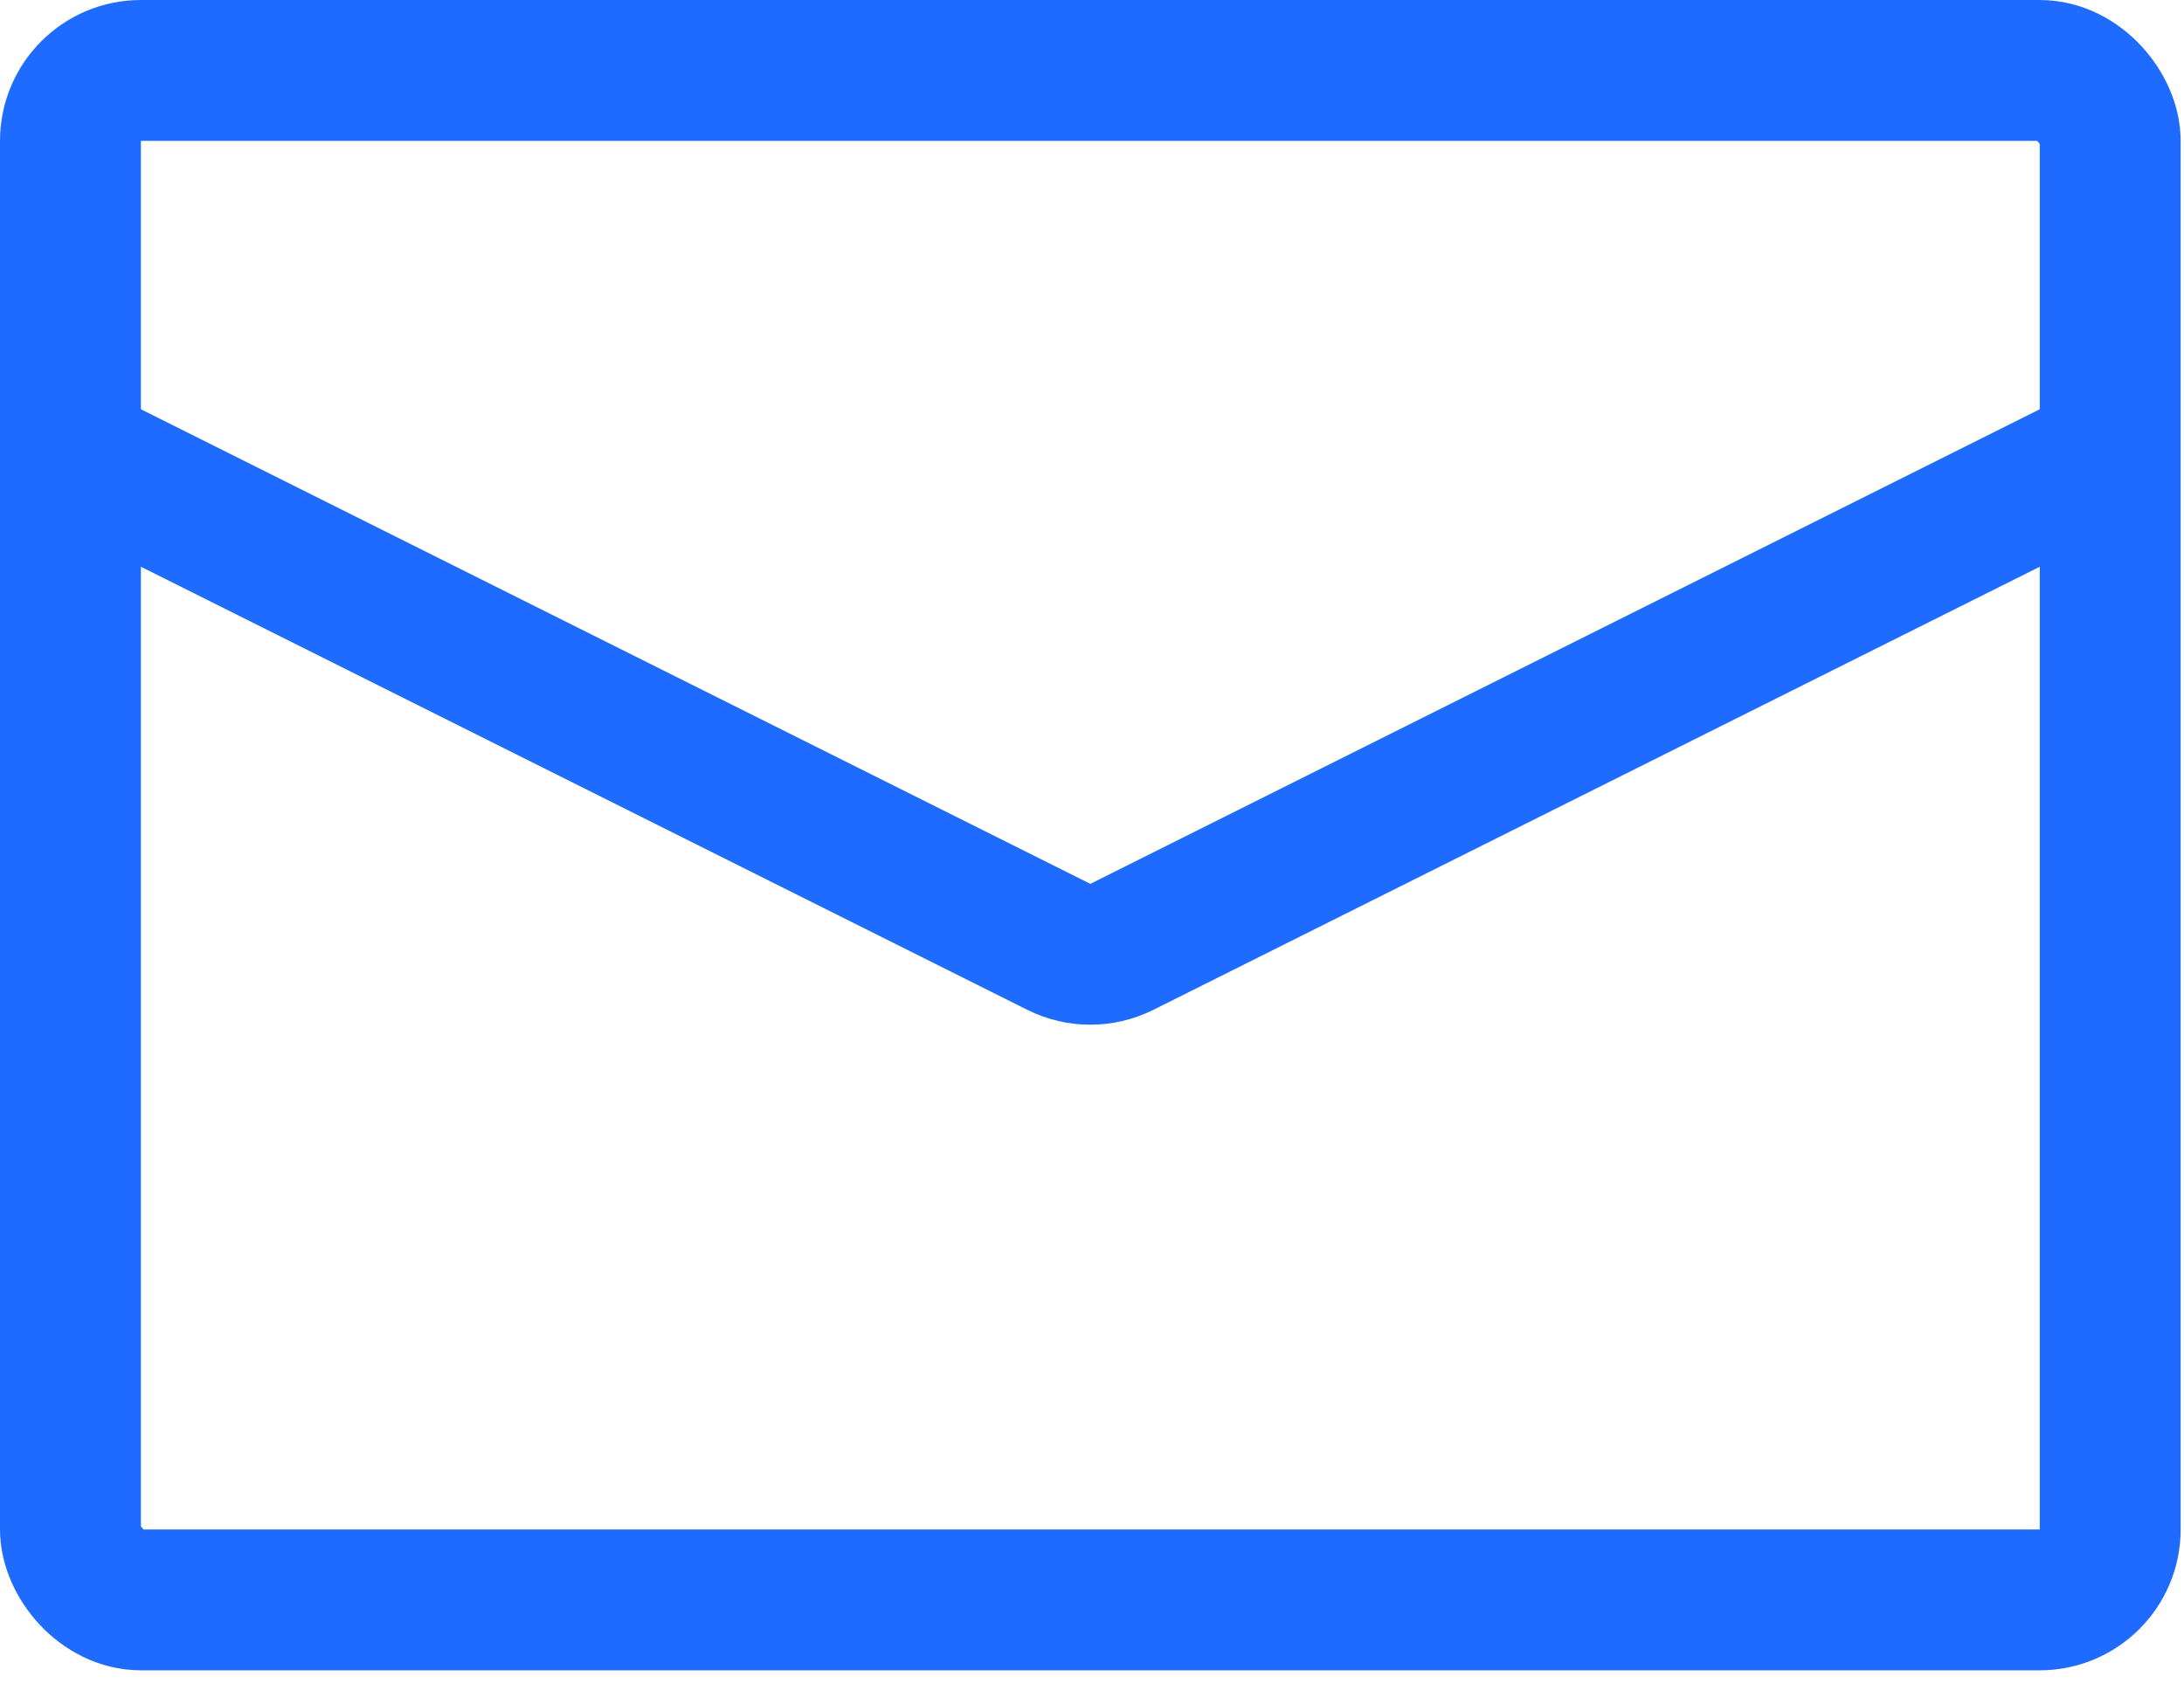 <svg width="62" height="48" viewBox="0 0 62 48" fill="none" xmlns="http://www.w3.org/2000/svg">
<rect x="2" y="2" width="57.905" height="43.429" rx="2" stroke="#1F6BFF" stroke-width="4"/>
<path d="M2 12.857L30.058 26.886C30.621 27.167 31.284 27.167 31.847 26.886L59.905 12.857" stroke="#1F6BFF" stroke-width="4"/>
</svg>
